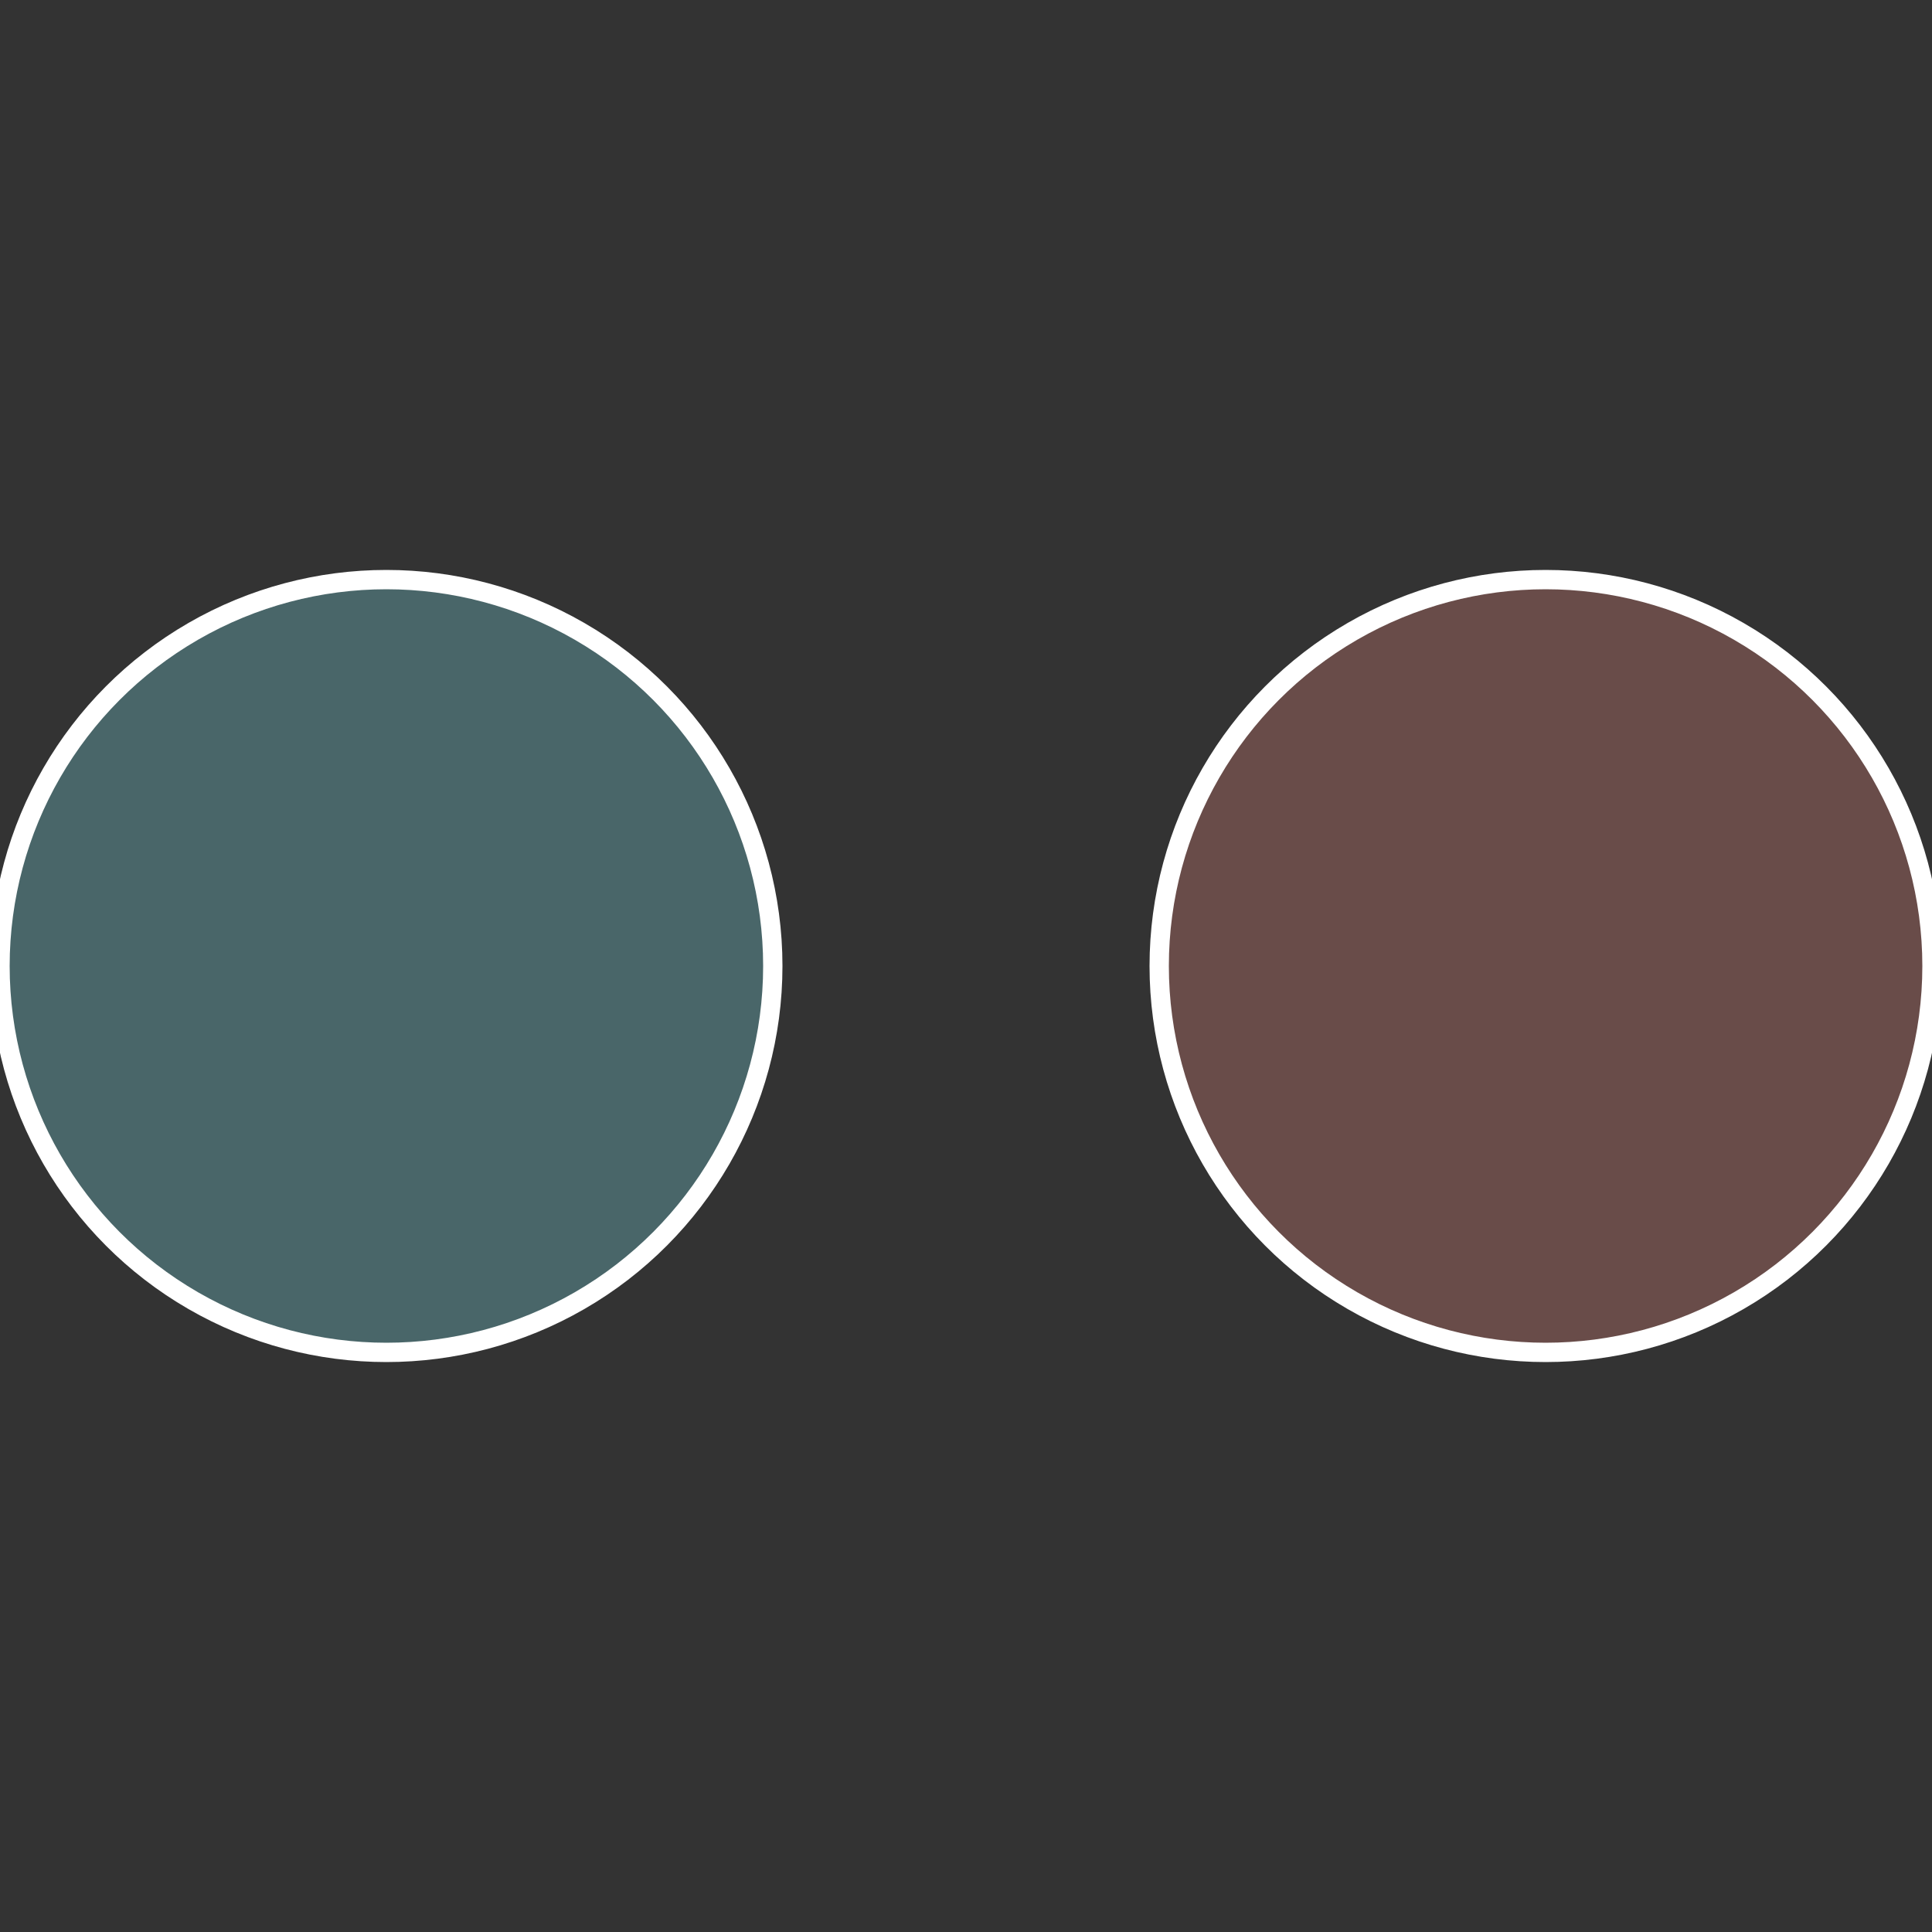 <?xml version="1.0" standalone="no"?>
<svg width="500" height="500" viewBox="-1 -1 2 2" xmlns="http://www.w3.org/2000/svg">
 
                <rect x="-1" y="-1" width="2" height="2" fill="#333333" stroke="none"/>
 
                <circle cx="0.6" cy="0" r="0.4" fill="#694c49" stroke="#fff" stroke-width="1%" />
             
                <circle cx="-0.6" cy="7.3478807948841E-17" r="0.4" fill="#496669" stroke="#fff" stroke-width="1%" />
            </svg>
